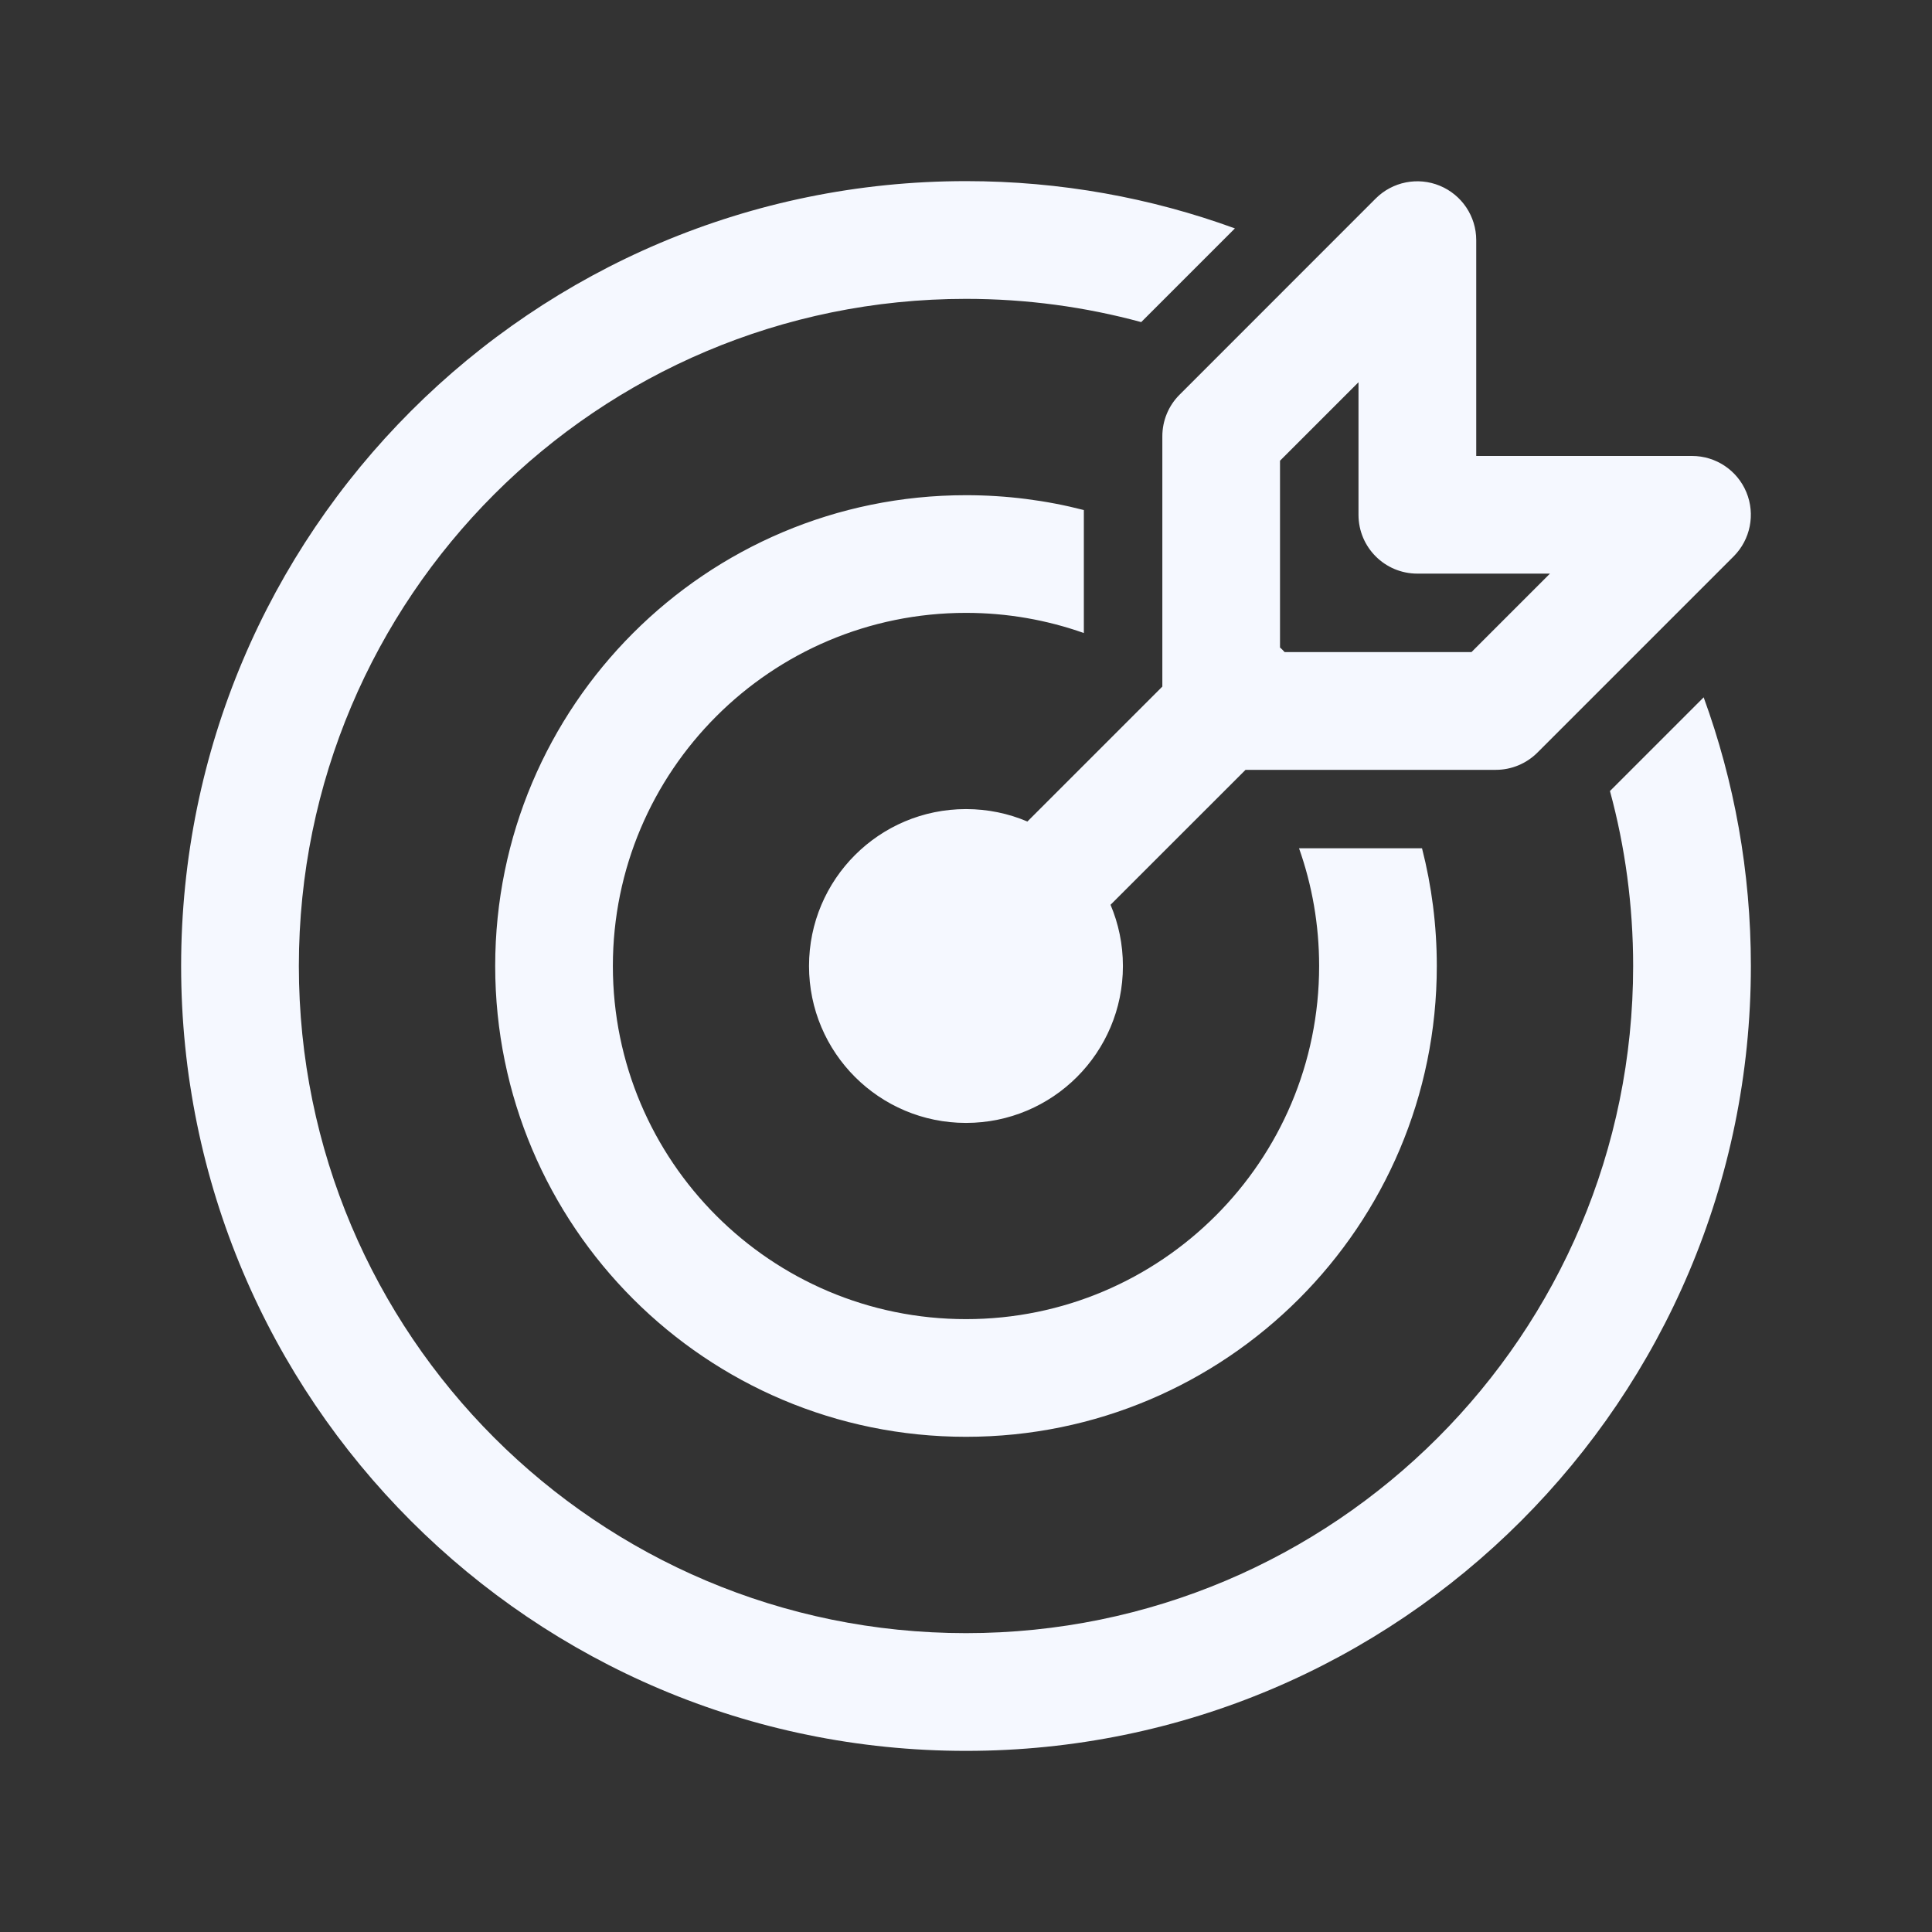 <svg width="32" height="32" viewBox="0 0 32 32" fill="none" xmlns="http://www.w3.org/2000/svg">
<rect x="0" y="0" width="32" height="32" fill="#333333" stroke="none"/>
<path d="M16 3C17.564 3 19.064 3.276 20.454 3.783L18.902 5.335C17.977 5.084 17.004 4.95 16 4.95C9.897 4.95 4.95 9.897 4.95 16C4.95 22.103 9.897 27.05 16 27.05C22.103 27.05 27.05 22.103 27.05 16C27.05 14.997 26.917 14.025 26.666 13.102L28.218 11.55C28.724 12.938 29 14.437 29 16C29 23.18 23.18 29 16 29C8.82 29 3 23.18 3 16C3 8.82 8.82 3 16 3ZM16 8.202C16.674 8.202 17.328 8.287 17.952 8.448L17.952 10.485C17.342 10.269 16.684 10.151 16 10.151C12.77 10.151 10.151 12.77 10.151 16C10.151 19.23 12.77 21.849 16 21.849C19.23 21.849 21.849 19.23 21.849 16C21.849 15.316 21.732 14.66 21.516 14.05L23.553 14.05C23.713 14.674 23.798 15.327 23.798 16C23.798 20.307 20.307 23.798 16 23.798C11.693 23.798 8.202 20.307 8.202 16C8.202 11.693 11.693 8.202 16 8.202ZM18.599 16C18.599 17.436 17.436 18.599 16 18.599C14.564 18.599 13.4 17.436 13.4 16C13.4 14.564 14.564 13.401 16 13.401C16.361 13.401 16.704 13.474 17.017 13.607L19.252 11.372L19.252 7.227C19.252 6.968 19.354 6.72 19.537 6.538L22.786 3.288C23.065 3.009 23.485 2.926 23.849 3.077C24.213 3.228 24.451 3.583 24.451 3.977V7.552L28.025 7.552C28.419 7.552 28.775 7.789 28.926 8.154C29.076 8.518 28.993 8.937 28.714 9.216L25.465 12.465C25.282 12.648 25.034 12.751 24.776 12.751L20.63 12.751L18.394 14.986C18.526 15.298 18.599 15.64 18.599 16ZM24.372 10.801L25.672 9.501L23.476 9.501C22.937 9.501 22.501 9.065 22.501 8.527V6.331L21.201 7.631L21.201 10.725C21.215 10.736 21.228 10.749 21.241 10.762C21.254 10.775 21.266 10.788 21.278 10.801L24.372 10.801Z" fill="#F5F8FF"/>
</svg>
